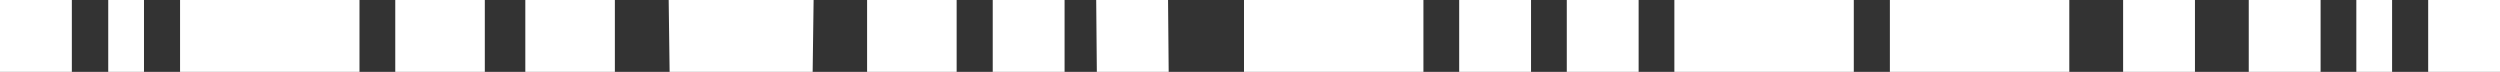 <svg id="Layer_2" data-name="Layer 2" xmlns="http://www.w3.org/2000/svg" width="130.179" height="3.741" viewBox="0 0 130.179 3.741">
  <rect x="0" y="0" width="130.179" height="3.741" fill="#333333" stroke="none"/>
  <g id="Layer_1" data-name="Layer 1">
    <rect id="Rectangle_90" data-name="Rectangle 90" width="9.343" height="3.741" transform="translate(9.376)" fill="#fff"/>
    <rect id="Rectangle_91" data-name="Rectangle 91" width="3.741" height="3.741" fill="#fff"/>
    <rect id="Rectangle_92" data-name="Rectangle 92" width="3.741" height="3.741" transform="translate(117.096)" fill="#fff"/>
    <rect id="Rectangle_93" data-name="Rectangle 93" width="3.741" height="3.741" transform="translate(126.439)" fill="#fff"/>
    <rect id="Rectangle_94" data-name="Rectangle 94" width="4.663" height="3.741" transform="translate(20.582)" fill="#fff"/>
    <path id="Path_84" data-name="Path 84" d="M21.13,0l.049,3.741h7.448L28.677,0Z" transform="translate(13.689)" fill="#fff"/>
    <rect id="Rectangle_95" data-name="Rectangle 95" width="4.663" height="3.741" transform="translate(27.354)" fill="#fff"/>
    <rect id="Rectangle_96" data-name="Rectangle 96" width="4.663" height="3.741" transform="translate(45.151)" fill="#fff"/>
    <rect id="Rectangle_97" data-name="Rectangle 97" width="3.741" height="3.741" transform="translate(110.554)" fill="#fff"/>
    <rect id="Rectangle_98" data-name="Rectangle 98" width="1.862" height="3.741" transform="translate(5.636)" fill="#fff"/>
    <path id="Path_85" data-name="Path 85" d="M48.653,0V3.741H39.31V0" transform="translate(25.467)" fill="#fff"/>
    <rect id="Rectangle_99" data-name="Rectangle 99" width="9.343" height="3.741" transform="translate(98.409)" fill="#fff"/>
    <rect id="Rectangle_100" data-name="Rectangle 100" width="3.741" height="3.741" transform="translate(75.982)" fill="#fff"/>
    <rect id="Rectangle_101" data-name="Rectangle 101" width="3.741" height="3.741" transform="translate(81.585)" fill="#fff"/>
    <rect id="Rectangle_102" data-name="Rectangle 102" width="9.343" height="3.741" transform="translate(87.187)" fill="#fff"/>
    <rect id="Rectangle_103" data-name="Rectangle 103" width="1.862" height="3.741" transform="translate(122.698)" fill="#fff"/>
    <rect id="Rectangle_104" data-name="Rectangle 104" width="3.741" height="3.741" transform="translate(51.693)" fill="#fff"/>
    <path id="Path_86" data-name="Path 86" d="M34.673,3.741h3.741L38.381,0H34.64Z" transform="translate(22.441)" fill="#fff"/>
  </g>
</svg>
